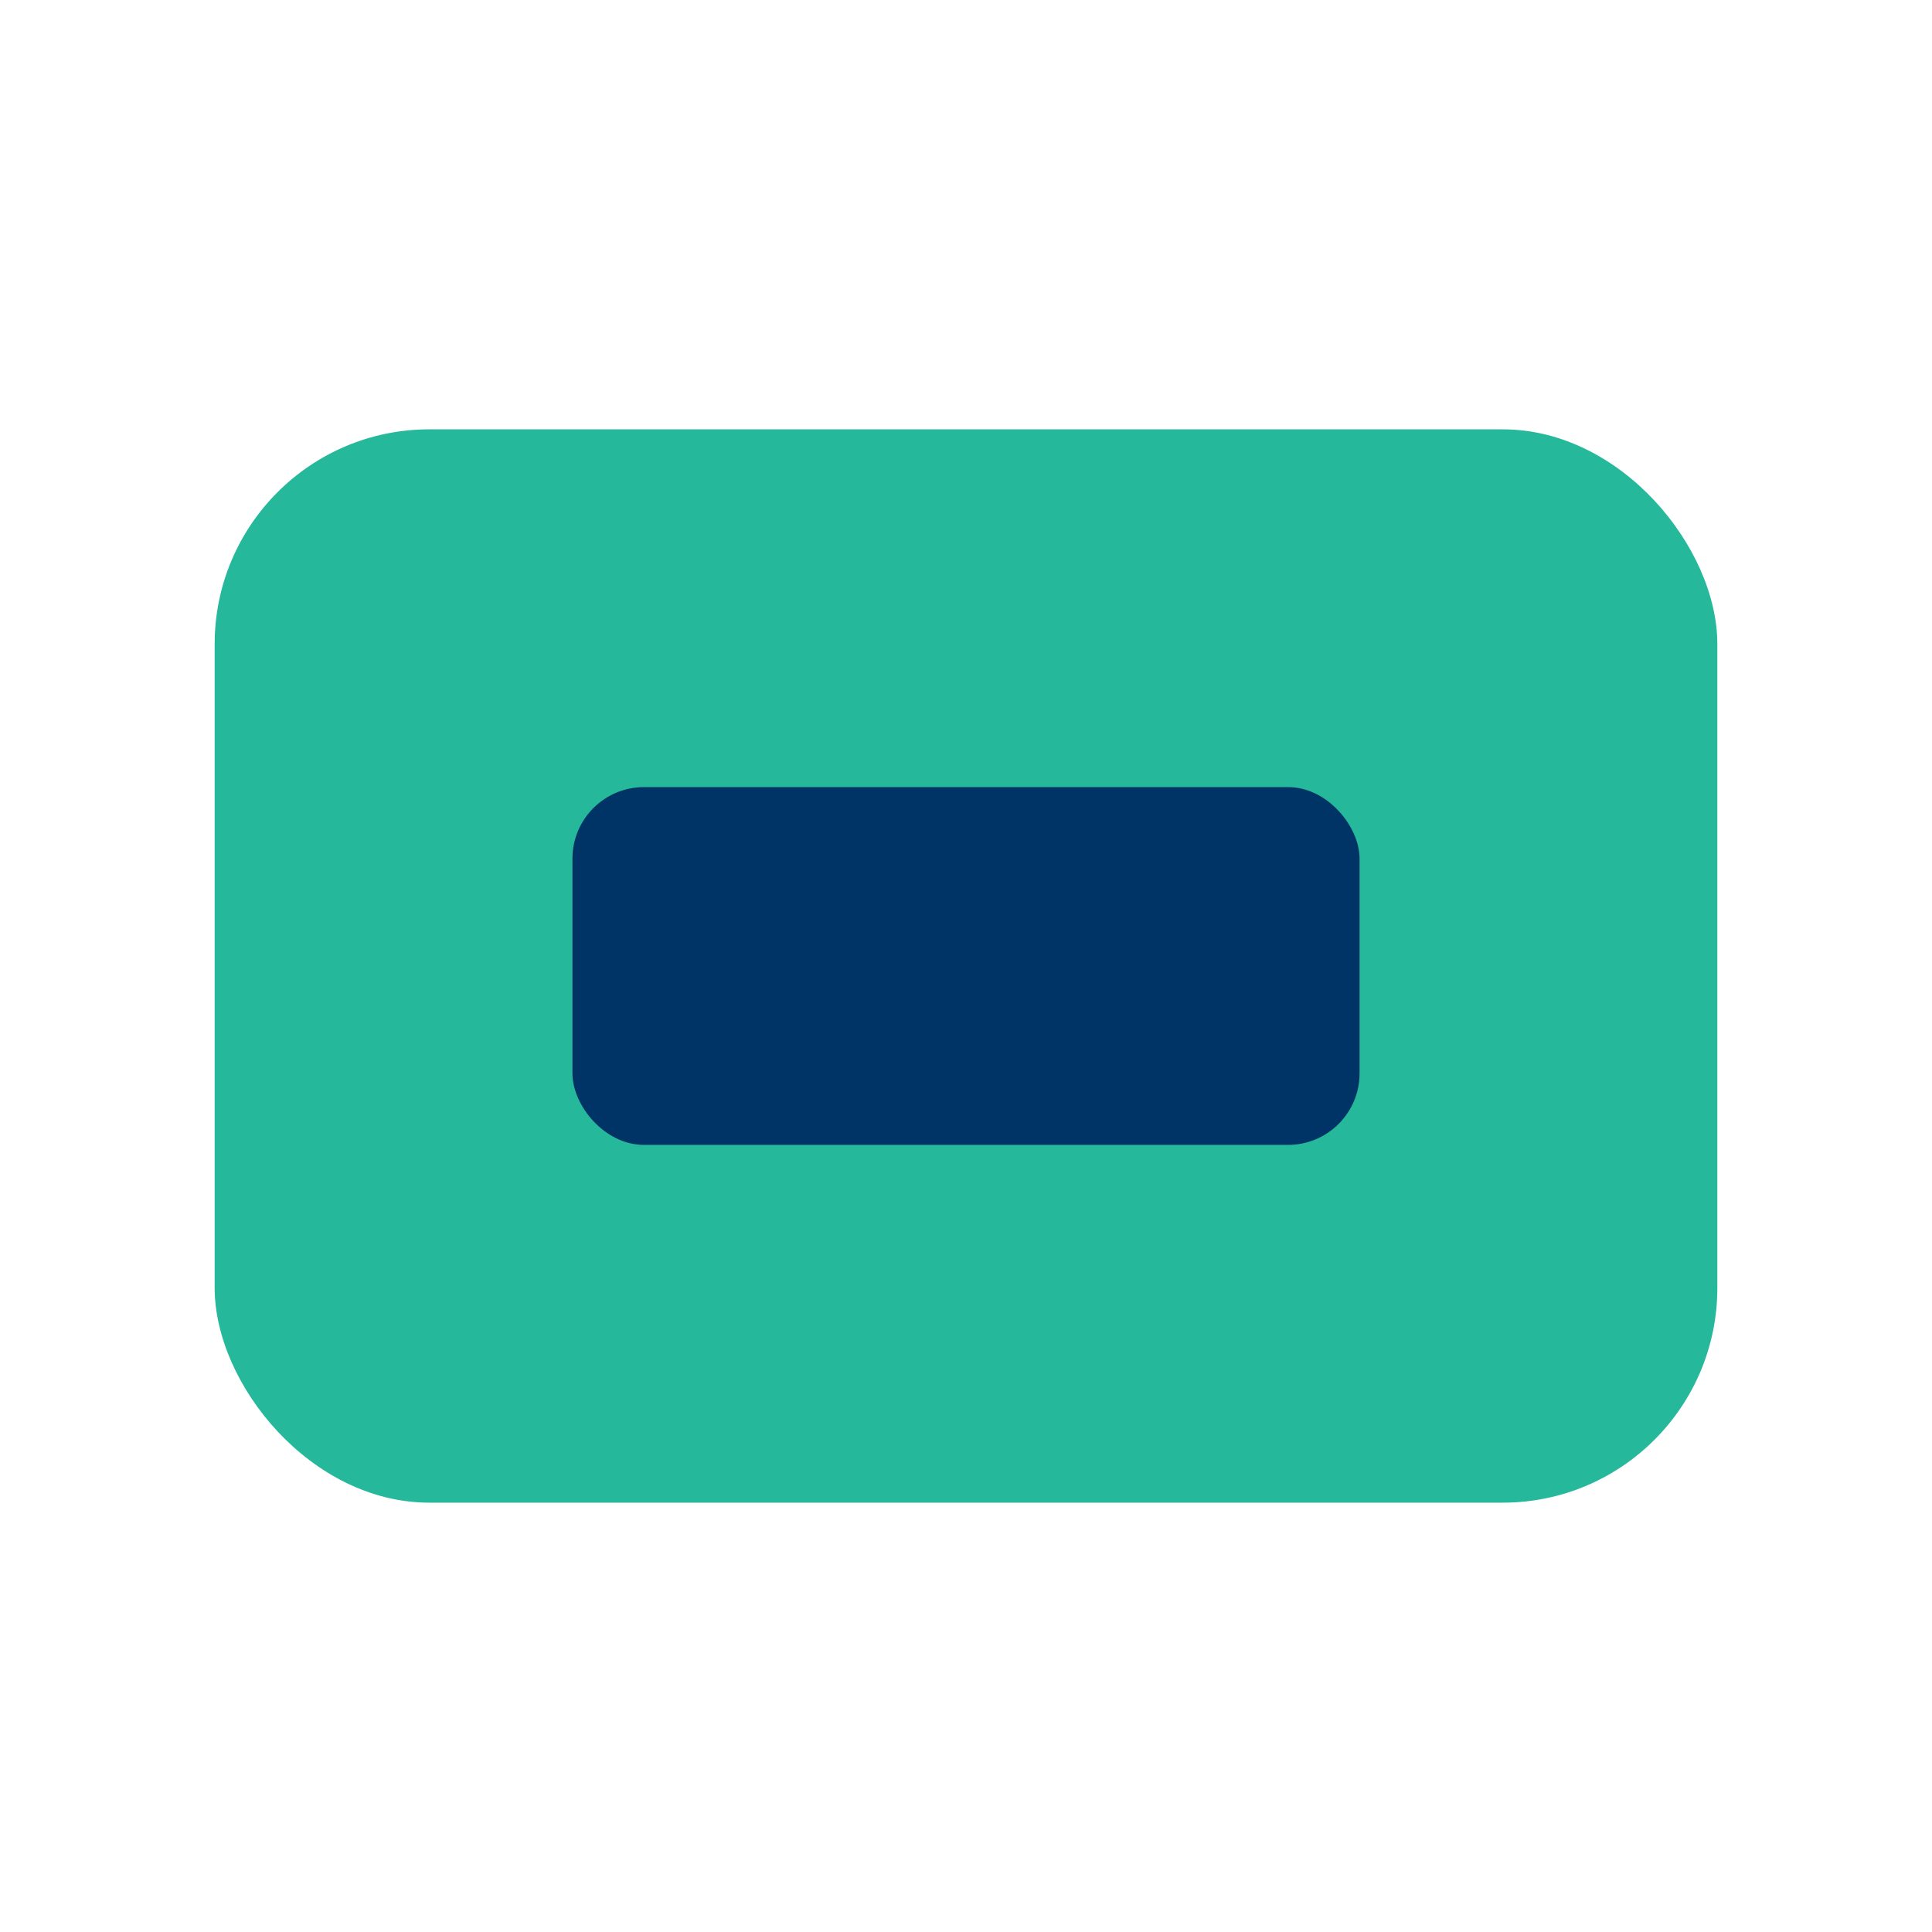 <?xml version="1.0" encoding="UTF-8"?>
<svg xmlns="http://www.w3.org/2000/svg" width="27" height="27" viewBox="0 0 27 27"><rect x="3" y="6" width="21" height="15" rx="3" fill="#25B89A"/><rect x="8" y="11" width="11" height="5" rx="1" fill="#003366"/></svg>